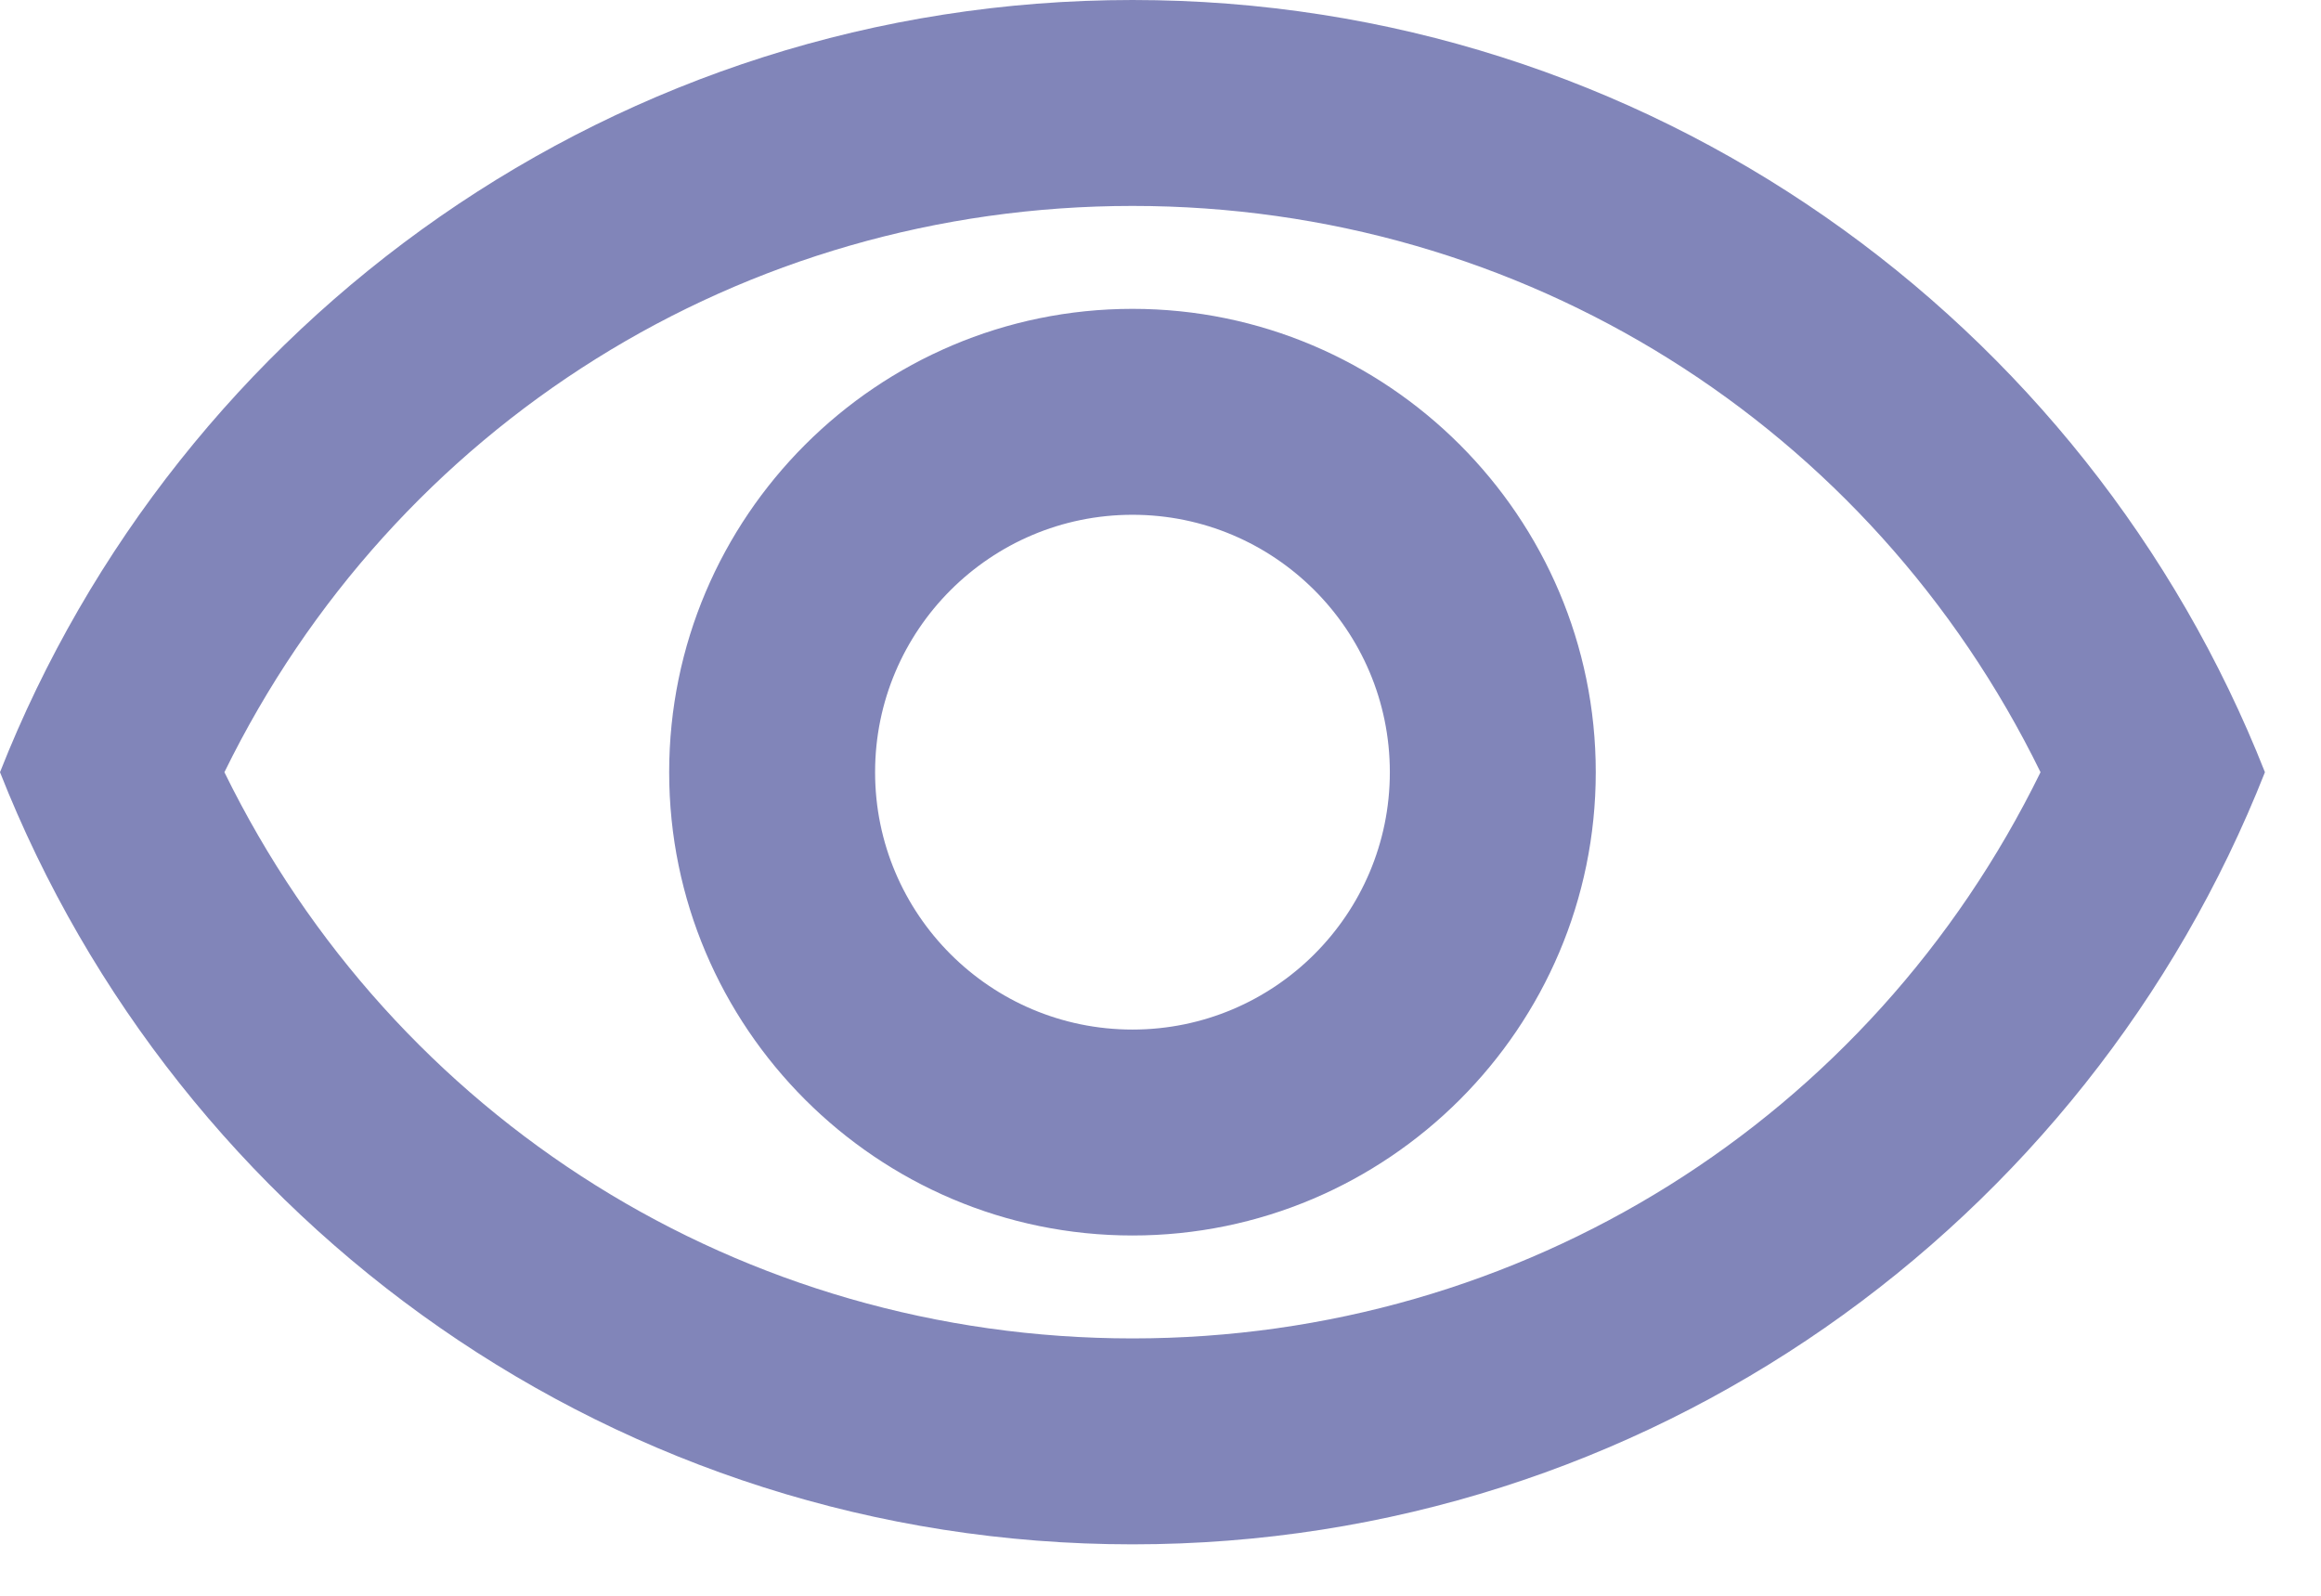 <svg width="32" height="22" viewBox="0 0 32 22" fill="none" xmlns="http://www.w3.org/2000/svg">
<path opacity="0.6" d="M15.614 2.839C20.993 2.839 25.791 5.862 28.133 10.646C25.791 15.429 20.993 18.452 15.614 18.452C10.234 18.452 5.436 15.429 3.094 10.646C5.436 5.862 10.234 2.839 15.614 2.839ZM15.614 0C8.516 0 2.456 4.414 0 10.646C2.456 16.877 8.516 21.291 15.614 21.291C22.711 21.291 28.771 16.877 31.227 10.646C28.771 4.414 22.711 0 15.614 0ZM15.614 7.097C17.572 7.097 19.162 8.687 19.162 10.646C19.162 12.604 17.572 14.194 15.614 14.194C13.655 14.194 12.065 12.604 12.065 10.646C12.065 8.687 13.655 7.097 15.614 7.097ZM15.614 4.258C12.093 4.258 9.226 7.125 9.226 10.646C9.226 14.166 12.093 17.033 15.614 17.033C19.134 17.033 22.001 14.166 22.001 10.646C22.001 7.125 19.134 4.258 15.614 4.258Z" fill="#2D358B"/>
</svg>
